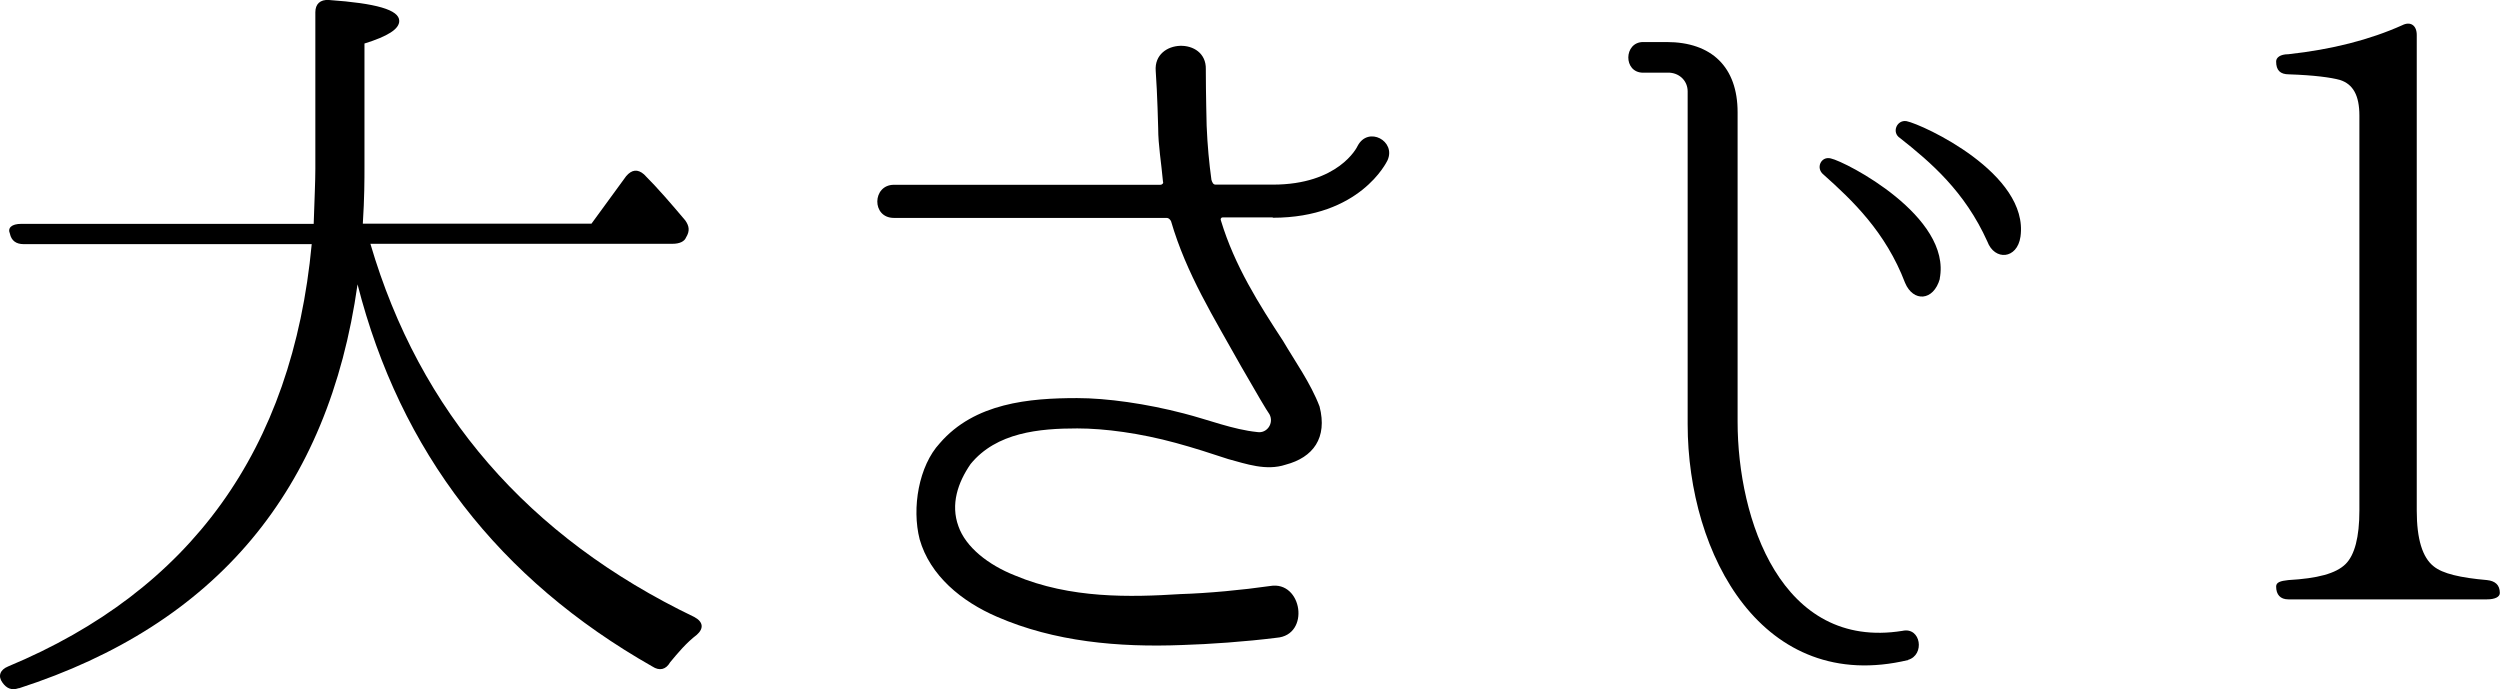 <?xml version="1.0" encoding="UTF-8"?>
<svg id="_レイヤー_2" data-name="レイヤー 2" xmlns="http://www.w3.org/2000/svg" viewBox="0 0 151.66 41.81">
  <g id="_文字" data-name="文字">
    <path d="M1.13,41.75c-.44.15-.74,0-.98-.34-.29-.39-.15-.78.34-.98,11.07-4.61,17.25-13.13,18.42-25.62H1.43c-.44,0-.74-.2-.83-.64-.15-.34.1-.59.69-.59h17.74c.05-1.52.1-2.6.1-3.33V.74c0-.49.29-.78.83-.74,2.84.2,4.26.59,4.26,1.27,0,.49-.69.93-2.11,1.37v7.5c0,.73,0,1.86-.1,3.43h13.87l2.11-2.89c.34-.39.69-.44,1.08-.1.88.88,1.67,1.81,2.5,2.79.24.34.29.64.05,1.03-.1.25-.39.39-.83.39h-18.32c2.99,10.19,9.55,17.79,19.65,22.64.54.29.59.69.15,1.08-.64.49-1.13,1.08-1.62,1.67-.25.44-.64.54-1.08.25-9.31-5.29-15.29-13.03-17.88-23.18-1.76,12.49-8.57,20.63-20.53,24.5Z"/>
    <path d="M77.21,13.19h-3.04c-.1,0-.15.1-.1.2.83,2.74,2.3,5.05,3.77,7.3.69,1.18,1.67,2.55,2.21,3.97.49,1.91-.39,3.09-2.06,3.53-1.18.39-2.4-.05-3.48-.34-1.03-.34-2.11-.69-3.18-.98-2.16-.59-4.31-.88-5.98-.88-2.3,0-4.9.24-6.47,2.16-.78,1.13-1.22,2.45-.74,3.77.44,1.27,1.81,2.35,3.43,2.99,3.38,1.42,7.01,1.32,10.04,1.13,1.67-.05,3.77-.25,5.44-.49,1.96-.34,2.45,2.99.39,3.14-1.91.24-4.07.39-5.73.44-3.87.15-7.74-.2-11.22-1.71-2.16-.93-4.07-2.5-4.7-4.7-.49-1.91-.05-4.46,1.22-5.83,2.11-2.45,5.44-2.74,8.33-2.74,1.81,0,4.21.34,6.47.93,1.52.39,2.99.98,4.46,1.13.59.1,1.03-.54.74-1.08-.15-.2-.78-1.27-1.71-2.89-1.67-2.99-3.33-5.63-4.26-8.82-.05-.1-.15-.2-.25-.2h-16.56c-1.37,0-1.32-2.01,0-2.01h16.17c.1,0,.2-.1.15-.2-.1-1.13-.29-2.2-.29-3.23,0,0-.05-2.11-.15-3.48-.15-1.96,3.09-2.06,3.04-.1v.1c0,1.32.05,3.33.05,3.33.05,1.22.15,2.25.29,3.28.05.15.1.29.25.29h3.48c3.97,0,5.1-2.25,5.14-2.35.64-1.22,2.35-.29,1.81.88-.05.1-1.67,3.48-6.96,3.48Z"/>
    <path d="M115.76,40.04c-8.82,2.11-13.38-6.37-13.38-14.31V5.54c0-.59-.44-1.08-1.08-1.13h-1.62c-1.22,0-1.18-1.86,0-1.86h1.42c2.74,0,4.31,1.52,4.31,4.26v18.77c0,5.93,2.65,13.87,10,12.69,1.13-.25,1.37,1.47.34,1.76ZM117.68,16.91c-.39,1.37-1.62,1.42-2.11.25-1.18-3.09-3.19-5-4.95-6.57-.49-.39-.15-1.13.44-.98.93.2,7.35,3.53,6.61,7.3ZM122.57,14.36c-.2,1.37-1.57,1.47-2.01.29-1.37-3.04-3.43-4.8-5.29-6.27-.54-.34-.2-1.13.39-1.03.98.2,7.45,3.18,6.91,7.01Z"/>
    <path d="M138.82,36.36c-.49,0-.74-.29-.74-.78,0-.25.25-.34.74-.39,1.76-.1,2.89-.39,3.48-.98.54-.54.83-1.62.83-3.23V7.01c0-1.23-.39-1.91-1.18-2.16-.54-.15-1.57-.29-3.09-.34-.54,0-.78-.25-.78-.78,0-.24.25-.44.74-.44,2.65-.29,4.95-.88,6.91-1.76.49-.25.88,0,.88.59v28.86c0,1.71.34,2.84,1.03,3.38.54.44,1.62.69,3.23.83.49.05.78.29.78.78,0,.24-.29.39-.78.39h-12.05Z"/>
  </g>
</svg>